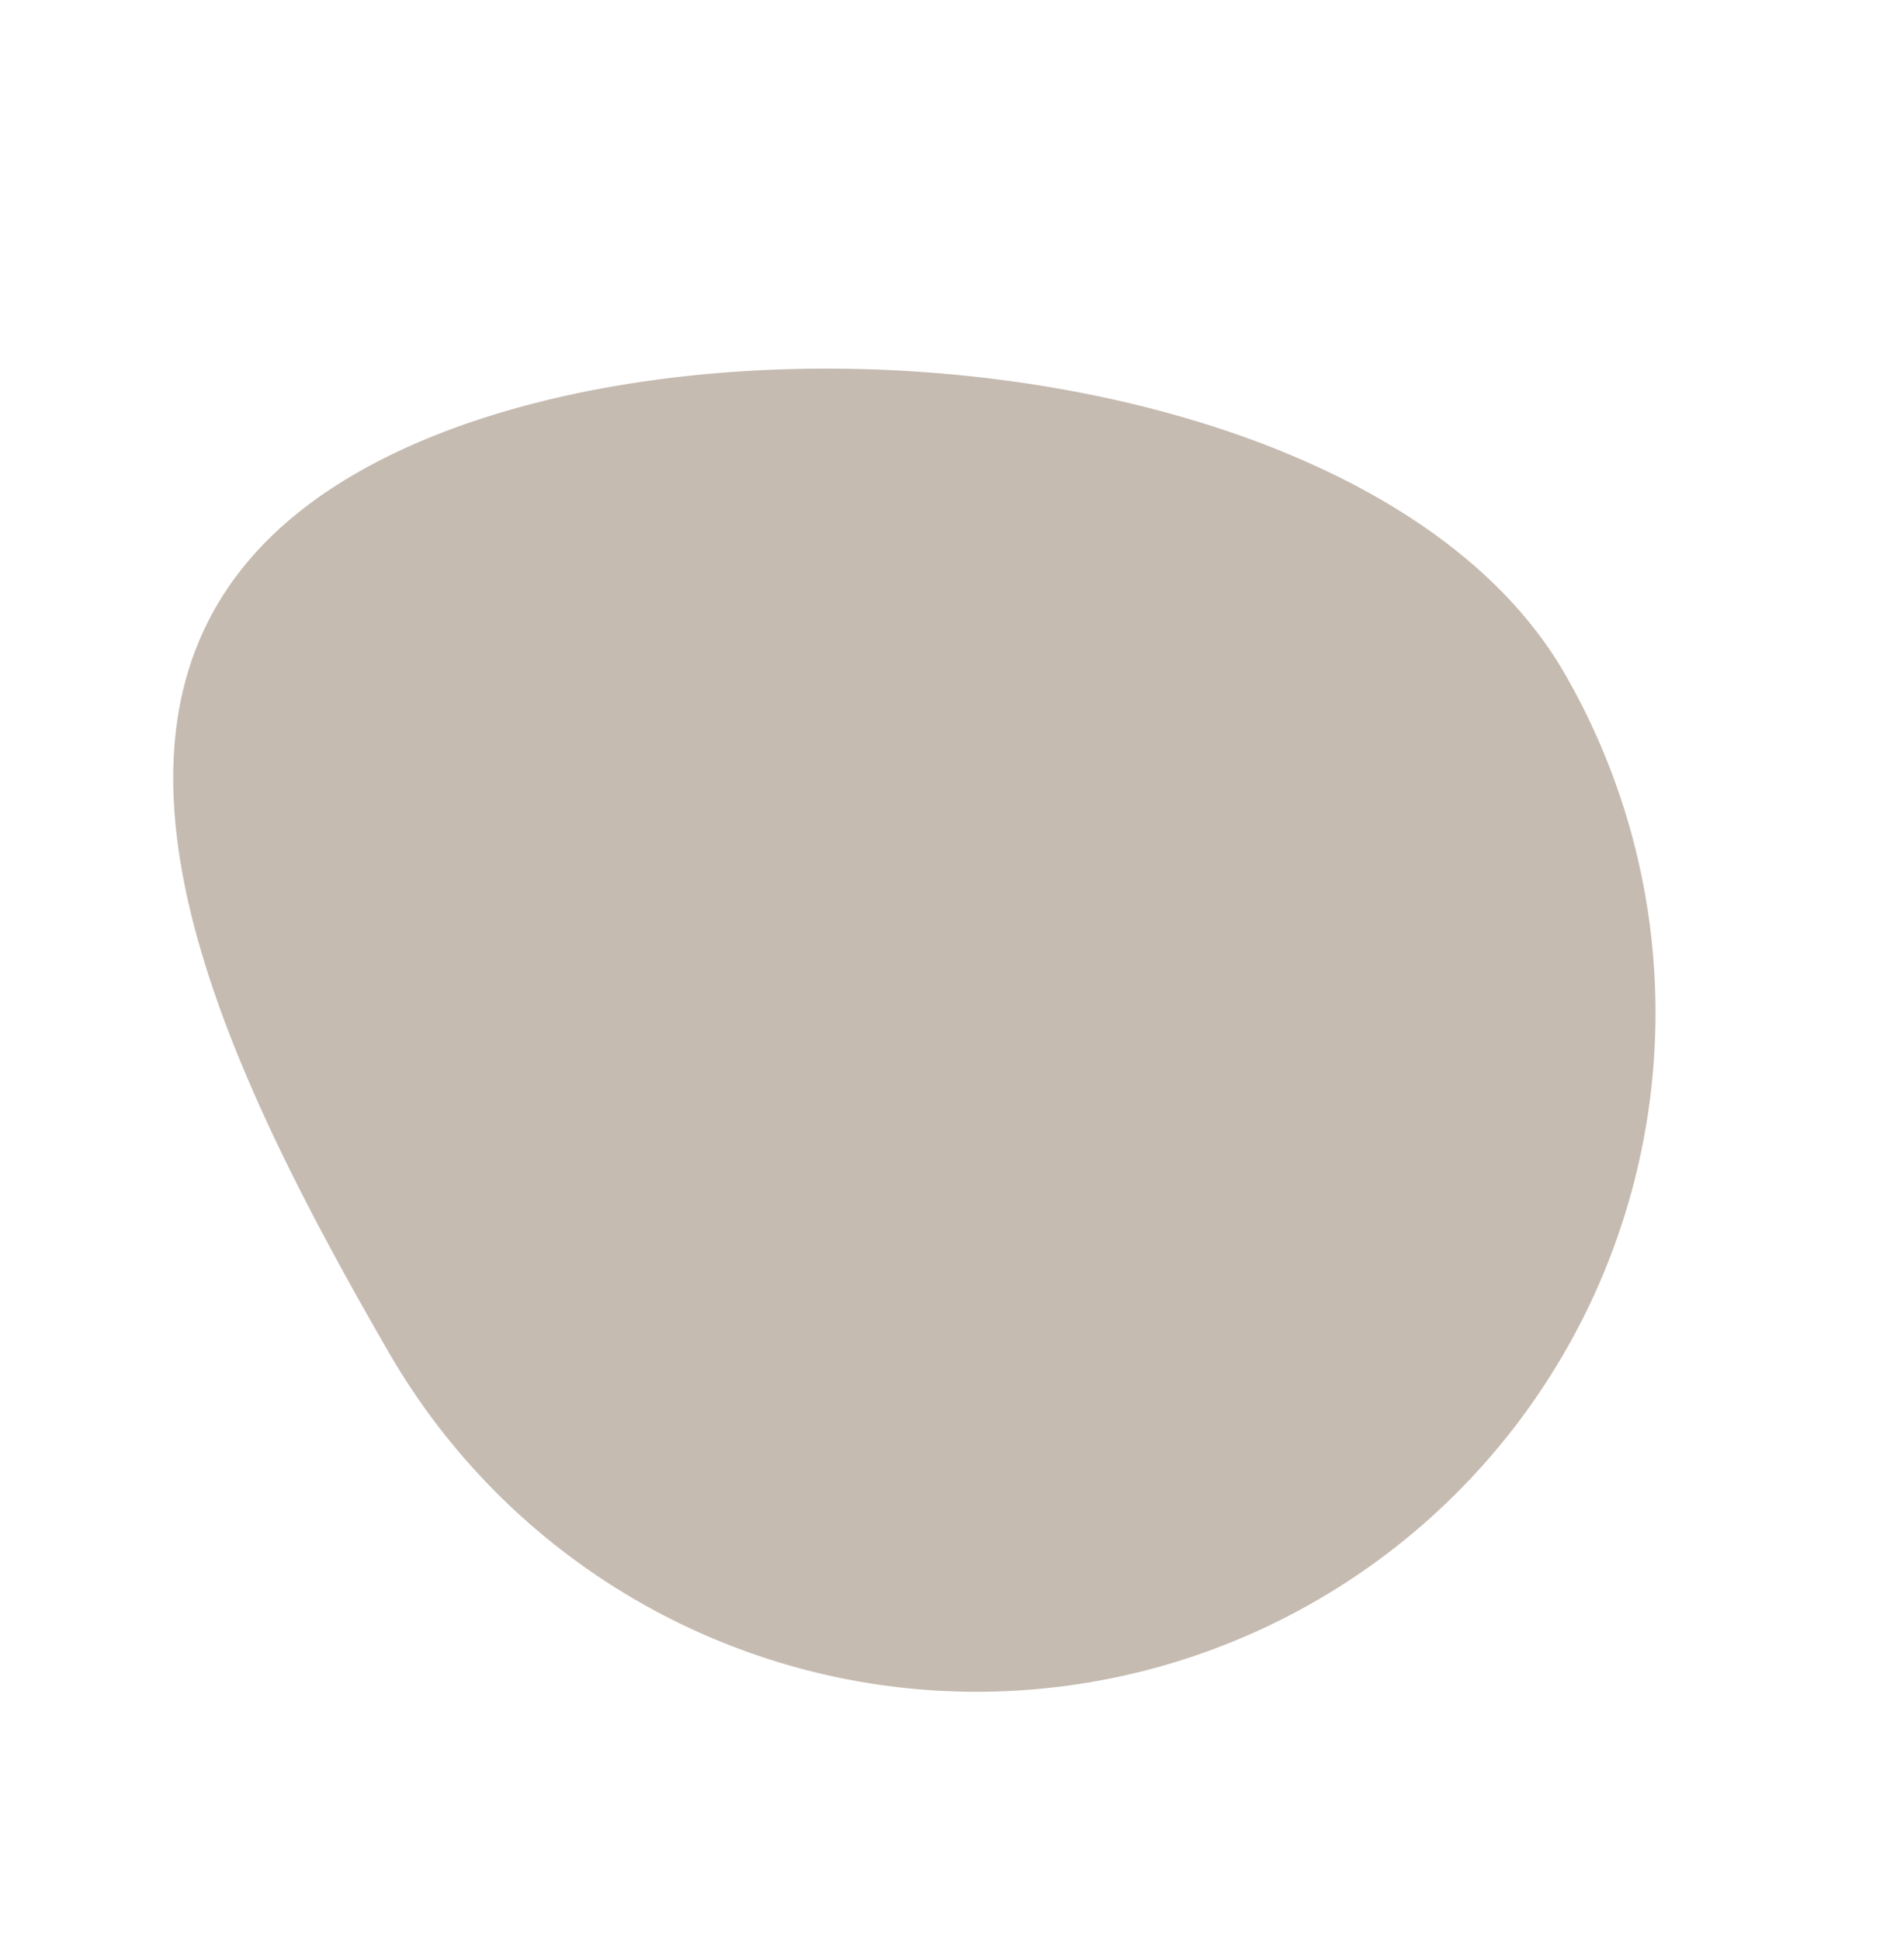 <svg xmlns="http://www.w3.org/2000/svg" width="298.171" height="303.823" viewBox="0 0 298.171 303.823"><path d="M106.312,0c58.714,0,121.755,5.666,121.755,64.381s-63.04,148.243-121.755,148.243A106.312,106.312,0,0,1,106.312,0Z" transform="translate(114.033 303.823) rotate(-120)" fill="rgba(153,134,117,0.56)"></path></svg>